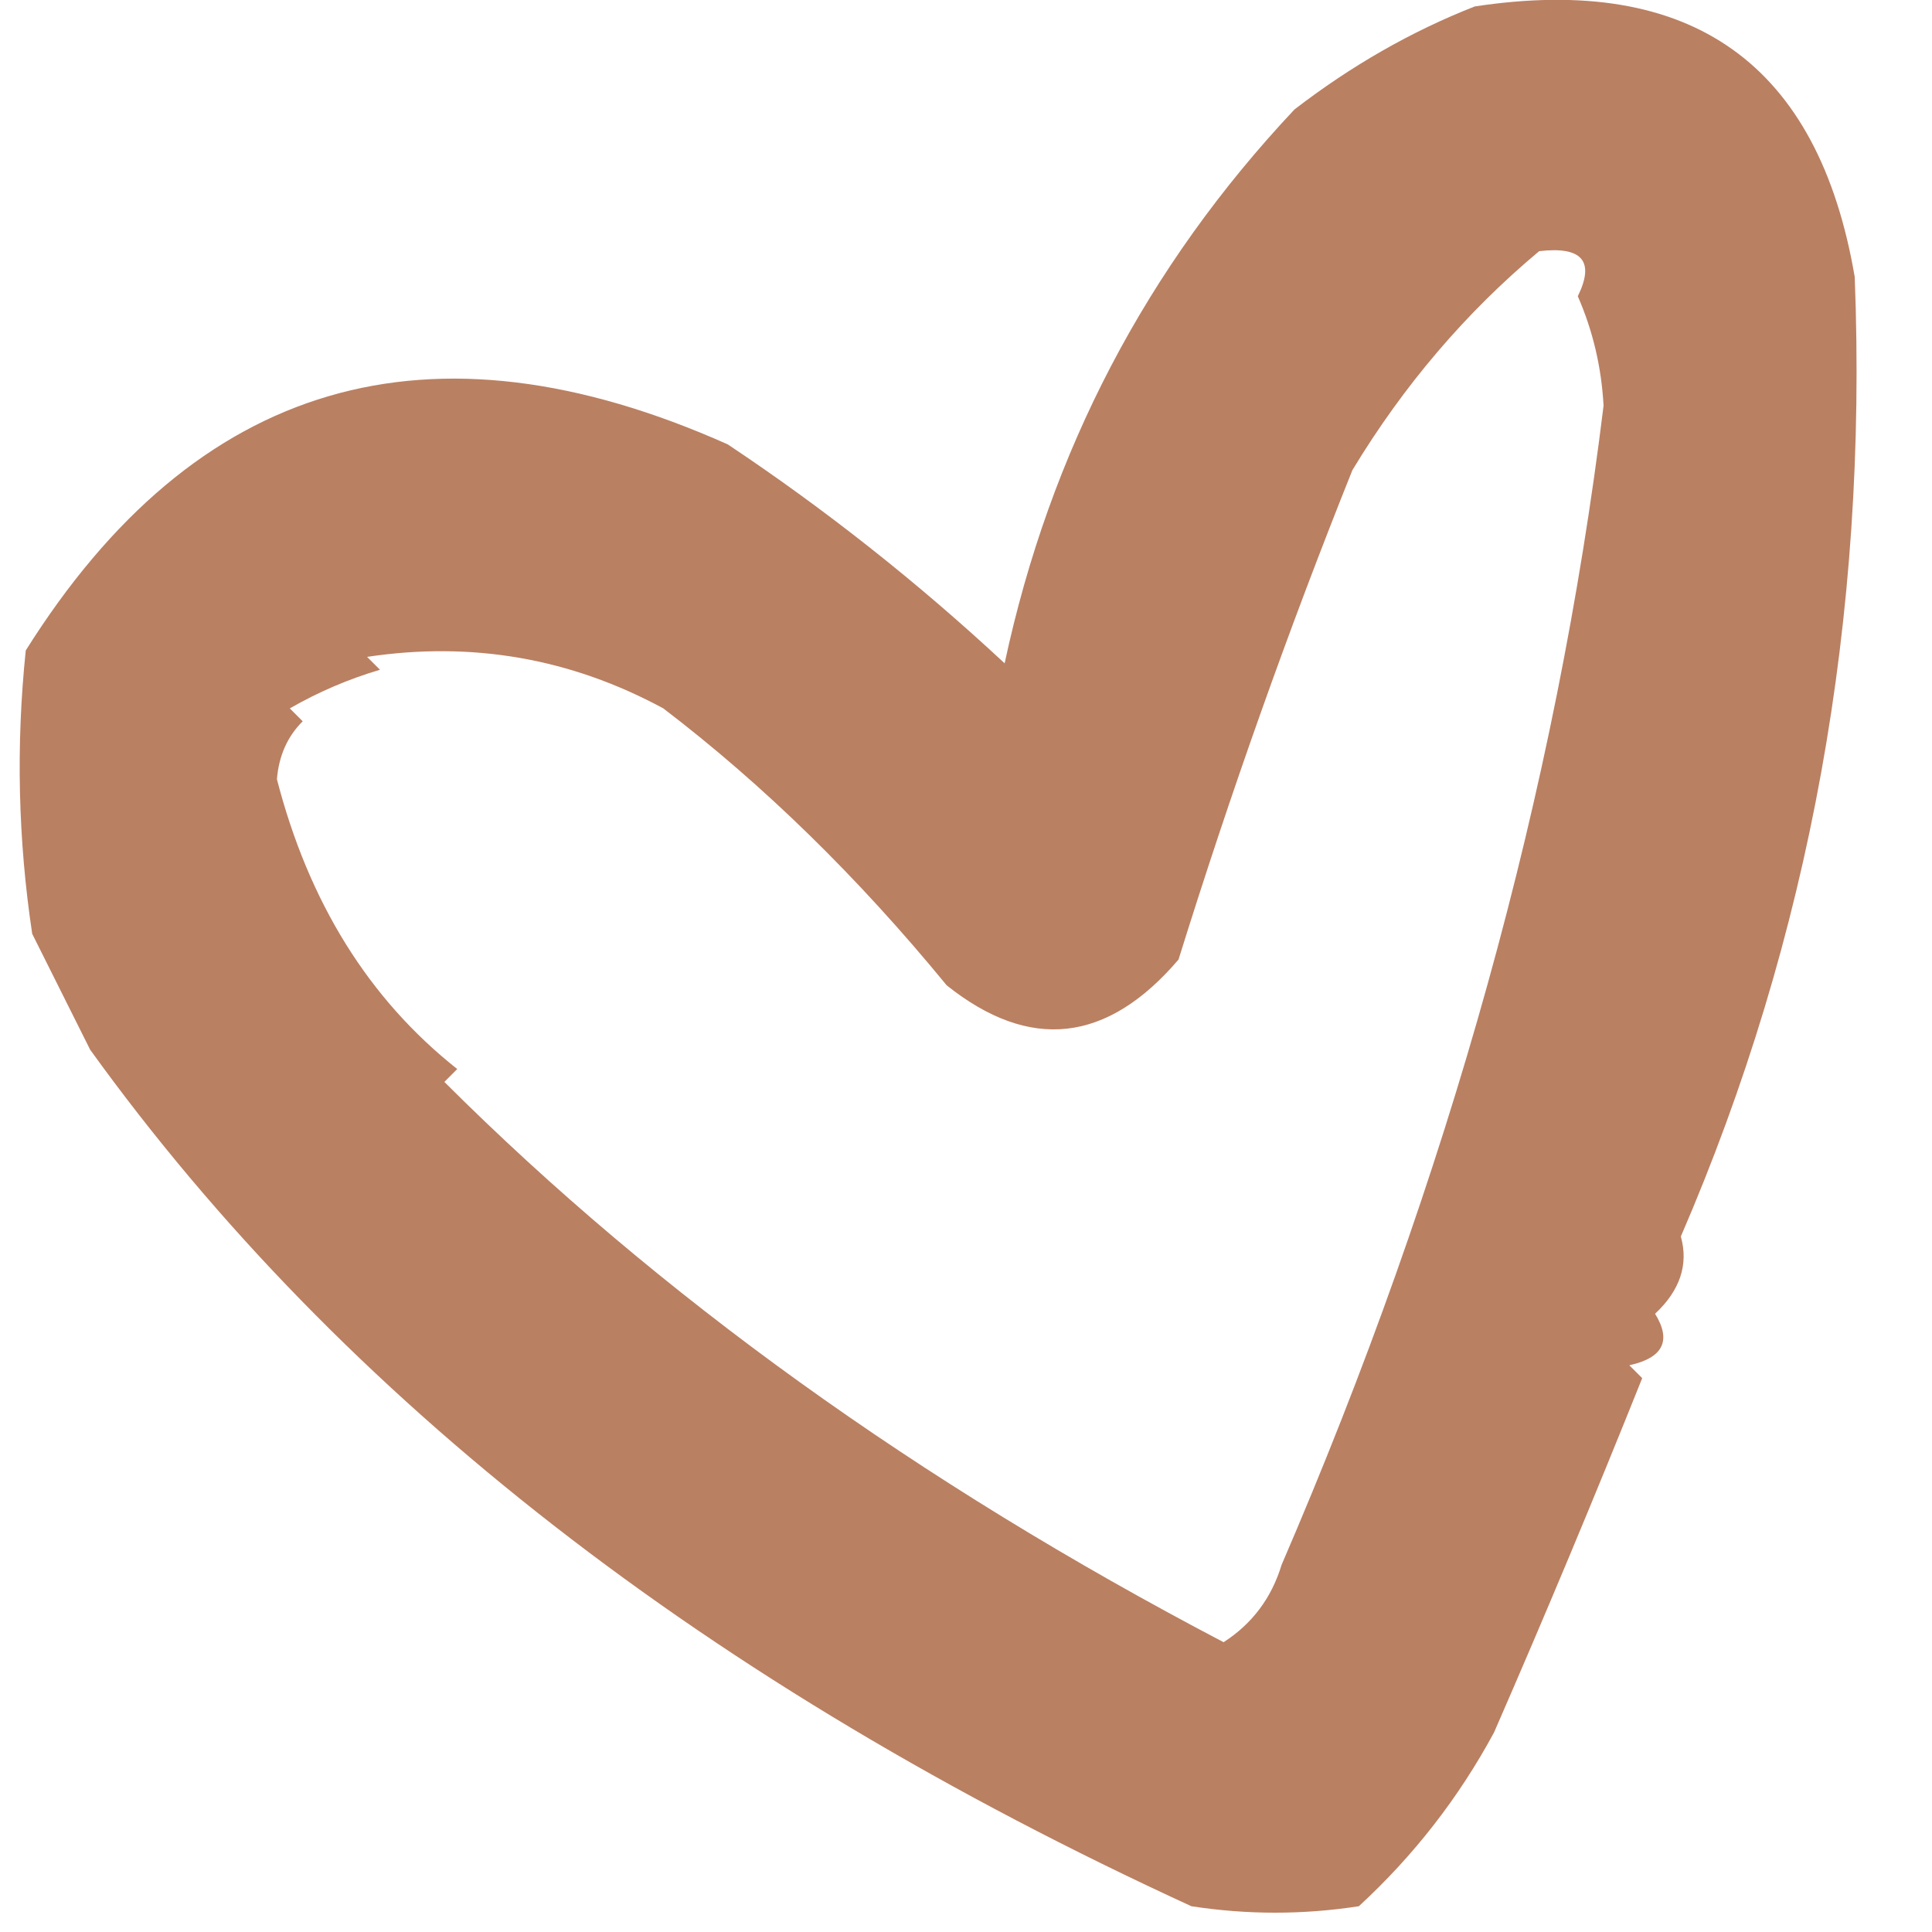 <?xml version="1.0" encoding="UTF-8"?> <svg xmlns="http://www.w3.org/2000/svg" xmlns:xlink="http://www.w3.org/1999/xlink" width="150px" height="150px" style="shape-rendering:geometricPrecision; text-rendering:geometricPrecision; image-rendering:optimizeQuality; fill-rule:evenodd; clip-rule:evenodd"> <g> <path style="opacity:0.828" fill="#ac6642" d="M 114.5,0.5 C 131.341,-2.055 141.174,4.945 144,21.5C 145.03,47.964 140.53,72.797 130.5,96C 131.108,98.184 130.441,100.184 128.5,102C 129.791,104.09 129.124,105.424 126.5,106C 126.833,106.333 127.167,106.667 127.5,107C 123.819,116.199 119.986,125.366 116,134.5C 113.264,139.572 109.764,144.072 105.5,148C 101.167,148.667 96.833,148.667 92.5,148C 55.046,130.794 26.546,108.627 7,81.5C 5.504,78.509 4.004,75.509 2.5,72.5C 1.402,65.197 1.235,57.864 2,50.5C 15.182,29.511 33.348,24.178 56.5,34.5C 64.087,39.555 71.254,45.222 78,51.5C 81.522,35.045 89.022,20.712 100.5,8.5C 104.924,5.093 109.591,2.426 114.5,0.5 Z M 119.5,19.5 C 122.838,19.109 123.838,20.276 122.5,23C 123.671,25.678 124.338,28.511 124.5,31.5C 120.835,61.355 112.502,91.356 99.5,121.5C 98.72,124.068 97.22,126.068 95,127.5C 71.282,115.077 51.115,100.577 34.5,84C 34.833,83.667 35.167,83.333 35.5,83C 28.64,77.572 23.974,70.072 21.5,60.5C 21.649,58.68 22.316,57.18 23.5,56C 23.167,55.667 22.833,55.333 22.5,55C 24.714,53.727 27.047,52.727 29.5,52C 29.167,51.667 28.833,51.333 28.5,51C 36.638,49.773 44.304,51.106 51.5,55C 59.279,60.935 66.612,68.102 73.5,76.5C 79.96,81.653 85.96,80.986 91.5,74.5C 95.538,61.545 100.038,48.878 105,36.5C 108.975,29.926 113.808,24.259 119.5,19.5 Z"></path> </g> </svg> 